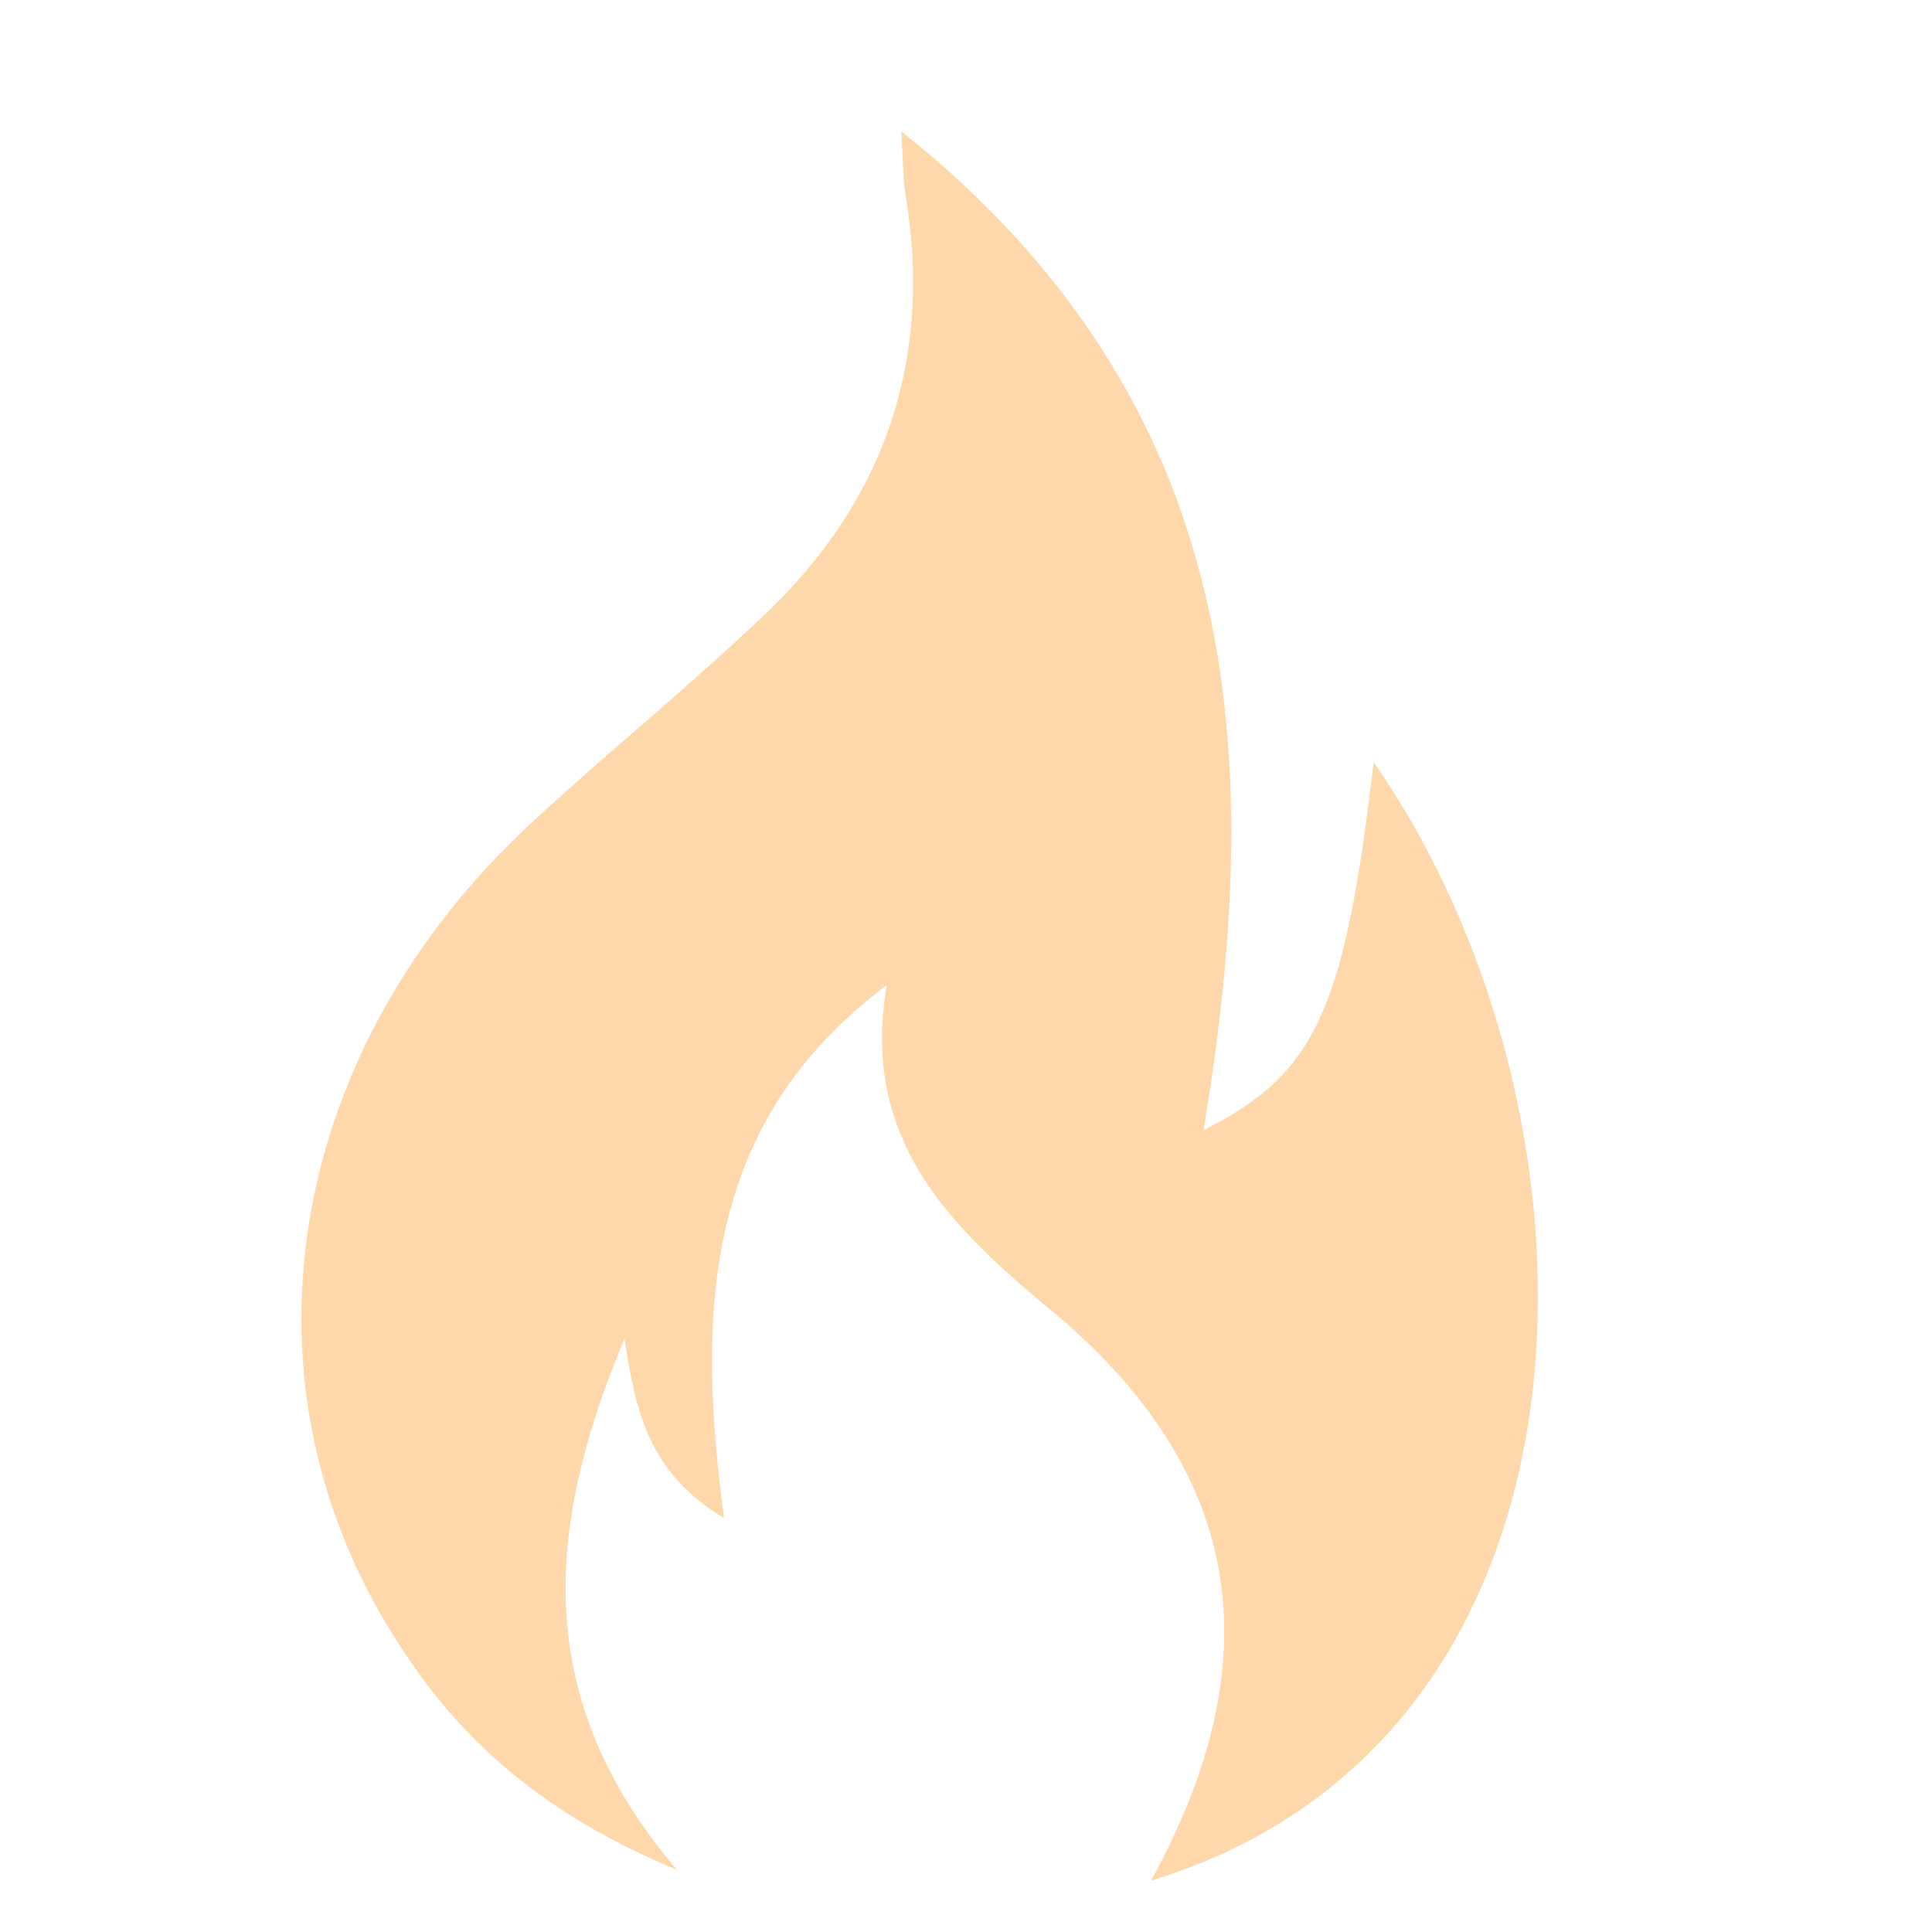<svg width="500" height="500" viewBox="0 0 500 500" fill="none" xmlns="http://www.w3.org/2000/svg">
<g filter="url(#filter0_d_1_2)">
<path d="M190.198 468.912C157.418 455.305 135.415 437.018 119.007 411.674C74.508 344.585 88.092 257.789 152.258 198.211C171.945 179.923 193.008 163.033 212.675 144.256C244.061 114.702 256.702 77.636 249.204 34.475C248.733 31.192 248.733 27.436 248.263 19C336.771 89.373 342.854 179.452 326.464 277.491C355.496 262.941 362.994 246.522 370.491 182.261C433.718 272.81 435.581 434.185 312.88 471.722C343.795 415.427 337.71 367.115 288.521 325.348C261.826 303.305 237.465 280.772 244.494 239.969C196.753 275.619 195.357 324.874 202.368 377.885C182.229 365.694 179.422 349.275 176.614 331.441C157.417 377.414 150.861 422.913 190.198 468.907L190.198 468.912Z" fill="#FED7AA"/>
</g>
<defs>
<filter id="filter0_d_1_2" x="78" y="19" width="335.003" height="467.722" filterUnits="userSpaceOnUse" color-interpolation-filters="sRGB">
<feFlood flood-opacity="0" result="BackgroundImageFix"/>
<feColorMatrix in="SourceAlpha" type="matrix" values="0 0 0 0 0 0 0 0 0 0 0 0 0 0 0 0 0 0 127 0" result="hardAlpha"/>
<feOffset dx="-15" dy="15"/>
<feComposite in2="hardAlpha" operator="out"/>
<feColorMatrix type="matrix" values="0 0 0 0 0.604 0 0 0 0 0.204 0 0 0 0 0.075 0 0 0 1 0"/>
<feBlend mode="normal" in2="BackgroundImageFix" result="effect1_dropShadow_1_2"/>
<feBlend mode="normal" in="SourceGraphic" in2="effect1_dropShadow_1_2" result="shape"/>
</filter>
</defs>
</svg>
